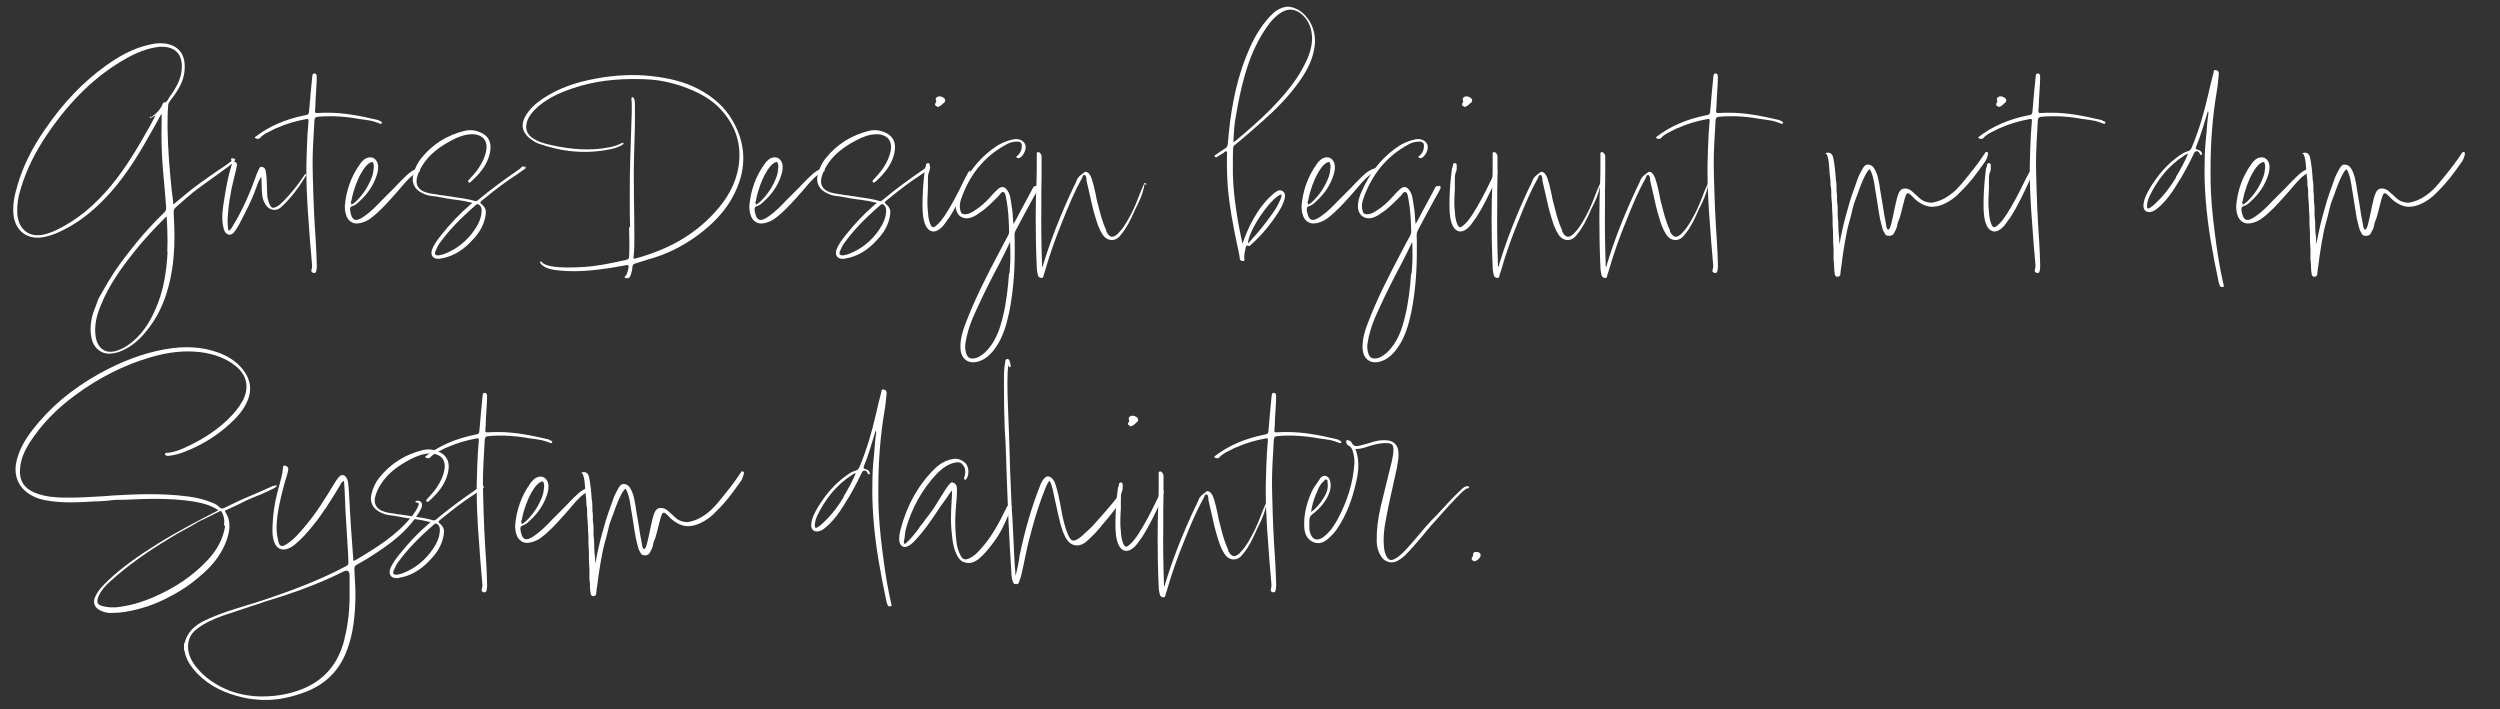 <?xml version="1.0" encoding="UTF-8"?>
<svg id="WEISS" xmlns="http://www.w3.org/2000/svg" viewBox="0 0 591.81 167.85">
  <rect x="0" y="0" width="591.81" height="167.85" fill="#333333" stroke="none"/>
  <defs>
    <style>
      .cls-1 {
        fill: #fff;
      }
    </style>
  </defs>
  <g id="Pfade">
    <path class="cls-1" d="M55.55,38.05c-.31.5-.76.82-1.2,1.13l-.13.13-3.28,2.39c-1.7,1.2-3.47,2.46-5.17,3.78-1.51,1.26-2.9,2.46-4.22,3.65-.31.31-.44.63-.44,1.07s.06.94.06,1.39c.06,1.39.13,2.9.13,4.47,0,3.15-.25,6.62-1.01,10.08-.94,4.35-2.46,7.94-4.66,10.96-2.39,3.34-4.73,5.23-7.56,6.24-.82.25-1.58.38-2.27.38-1.13,0-2.08-.44-2.9-1.26-1.01-1.01-1.26-2.33-1.39-3.34-.19-1.89.06-3.84.82-5.8l.38-.95c.25-.82.57-1.64,1.01-2.39l.76-1.32,1.13-1.95,1.26-2.02.76-1.13c.69-1.01,1.45-2.02,2.27-3.09l2.33-2.96c2.02-2.46,4.22-4.85,6.74-7.31.13-.13.25-.32.31-.5.06-.19.06-.32.06-.57l-.38-4.66c-.25-2.65-.5-5.36-.63-8.06-.13-3.09-.13-5.92-.06-8.69v-.19c0-.19,0-.38-.06-.57-.25.38-.44.76-.63,1.13l-1.51,2.71c-2.77,4.98-5.86,10.21-9.89,14.74-3.21,3.59-6.49,6.36-10.08,8.32l-1.32.69c-1.76.88-3.28,1.39-4.79,1.64-3.53.5-6.17-1.45-6.74-4.92-.38-2.65.19-5.1.88-7.37,1.26-4.41,3.4-8.76,6.49-13.23,4.35-6.36,9.07-11.28,14.43-15.12,2.65-1.89,6.24-4.16,10.58-5.04.57-.13,1.13-.19,1.64-.25,1.01-.06,1.95,0,2.83.25,2.14.63,3.4,2.21,3.59,4.41.19,2.08-.25,4.03-1.32,5.86-.57,1.01-1.26,2.02-2.14,3.15-.31.38-.44.76-.44,1.26-.13,1.7-.13,3.34-.13,5.04.06,5.04.5,9.96.94,14.43l.38,3.02v.19c0,.19,0,.38.13.5l.5-.44,1.13-.95c2.83-2.46,5.92-4.6,8.95-6.68l1.7-1.13,1.26-.94c.13-.06.19-.13.13-.25v-.13c-.06-.06-.13-.13-.13-.19s.06-.13.13-.13c.25-.13.5-.06.69.13,0-.06.06-.13.06-.19.25.25.06.5,0,.57ZM35.64,27.84c1.51-1.01,2.39-2.02,2.9-3.28,0,0,0-.06.06-.13.06-.06.13-.19.19-.19.57.06.76-.31,1.01-.69l.19-.38,1.01-1.45c1.2-1.89,1.89-3.53,2.02-5.36.13-1.7-.25-3.09-1.07-3.97-.82-.88-2.08-1.32-3.65-1.32h-.19c-.25,0-.5,0-.76.06-2.39.32-4.79,1.2-7.37,2.65-7.12,3.97-13.23,9.83-18.77,17.96-2.84,4.16-4.98,8.5-6.3,12.92-.69,2.14-.88,3.91-.82,5.54,0,.57.06,1.13.19,1.64.5,2.33,2.27,3.84,4.54,3.84,1.7,0,3.28-.63,4.6-1.26,4.73-2.27,8.95-5.73,12.92-10.52,3.59-4.35,6.49-9.32,9.14-14.05l.94-1.76.38-.76-.38.19c-.31.19-.57.38-.88.44h-.06v-.25l.19-.19v.32ZM39.61,59.59c.06-1.76.06-3.53,0-5.17-.06-1.13-.06-2.14-.19-3.21l-.63.63c-2.27,2.27-4.22,4.41-5.99,6.49l-1.01,1.26c-3.02,3.78-6.05,7.94-7.94,12.73-.82,1.95-1.64,4.6-1.2,7.43.25,1.45.88,2.52,1.83,3.09.95.57,2.14.57,3.53.06,1.2-.44,2.33-1.13,3.59-2.21,2.46-2.14,4.28-4.98,5.8-8.95,1.32-3.46,2.02-7.31,2.27-12.03,0-.06-.06-.06-.06-.13Z"/>
    <path class="cls-1" d="M72.55,41.26c0,.06,0,.19-.06.25-1.7,2.77-3.59,5.42-6.05,7.62-1.01.88-2.52.69-3.34-.38-.94-1.13-1.07-2.52-1.13-3.91-.06-1.01,0-2.02-.13-3.02-.63,1.01-1.01,2.08-1.39,3.15-.95,2.65-2.27,5.1-3.53,7.56-.44.88-.95,1.76-1.58,2.52-.57.69-1.45.69-2.02-.06-.38-.57-.44-1.2-.57-1.83-.31-1.95,0-3.91.31-5.86.44-2.83.94-5.67,1.83-8.44.06-.25-.13-.76.5-.63.57.13.76.44.69.94-.19.95-.38,1.89-.63,2.77-.88,3.4-1.45,6.87-1.58,10.4,0,.76.06,1.51.25,2.33.5-.31.76-.76,1.01-1.2,2.39-3.91,4.16-8.06,5.67-12.35.13-.31.25-.63.44-.94.13-.32.25-.76.69-.69.5.06.88.38.95.88.13.69.19,1.39.25,2.08l.13,3.78c.06.76.25,1.45.57,2.14.38.88.76,1.01,1.64.57.63-.31,1.13-.82,1.64-1.32,1.83-1.89,3.47-3.91,4.91-6.11.13-.19.25-.38.5-.25ZM72.55,41.13l-.19-.25c.13.13.19.19.19.25ZM72.55,41.13v.13h.13l-.13-.13Z"/>
    <path class="cls-1" d="M90.07,28.66c.19.13.44.25.32.5-.13.25-.38.13-.57.06-.63-.25-1.32-.5-1.95-.63-1.01-.19-1.95-.32-2.96-.44l-1.07-.19c-2.14-.32-4.28-.5-6.43-.44-.69,0-1.45.06-2.21.13-.5.06-.69.25-.76.76,0,.38-.06.69-.06,1.07-.19,3.15-.38,6.24-.38,9.39,0,1.07.06,2.08.06,3.15.13,5.04.32,10.08.69,15.06.13,1.95.19,3.91.25,5.86,0,.38-.06.82-.13,1.2-.06.44-.38.57-.76.44-.31-.13-.5-.31-.38-.69.25-.69.13-1.45.06-2.14l-.38-4.47-.57-7.81c-.19-2.96-.31-5.92-.31-8.95,0-1.13,0-2.27.06-3.4,0-.69.06-1.45.06-2.14.06-2.14.19-4.22.38-6.36.06-.44-.13-.5-.5-.44-2.46.44-4.79,1.13-7.06,2.14-.31.13-.63.25-.95.44l-1.51.76c-.5.31-1.01.63-1.39,1.07-.31.38-.82.38-1.26.06v-.19c3.4-2.65,7.31-4.22,11.47-5.1.94-.19,1.13-.19,1.26-.57.06-.19.06-.5.13-1.01.19-2.52.44-5.04.69-7.56.06-.32,0-.82.5-.82.57,0,.57.5.57.95,0,1.32-.13,2.58-.19,3.91-.06.94-.13,1.95-.13,2.9,0,.19-.06.38-.06.57-.06,1.01-.13,1.07.88,1.01.69-.06,1.45-.06,2.14-.06,3.91,0,7.69.76,11.47,1.64.38.06.69.19,1.01.44l-.06-.06Z"/>
    <path class="cls-1" d="M99.39,40.25c.06.06.06.13.06.19-.06.13-.25.19-.38.25-1.7.76-2.83,2.14-3.97,3.46l-1.13,1.32-1.01,1.13c-1.64,1.83-3.34,3.72-5.42,5.23-.63.44-1.39.76-2.14.95-.32.06-.63.13-.95.13-.5,0-.95-.13-1.32-.38-.63-.38-1.07-1.01-1.26-1.83-.19-.63-.25-1.26-.25-1.89.31-3.72,1.51-7.06,3.59-9.95.38-.57.82-1.01,1.32-1.32.57-.32,1.2-.38,1.76-.19.57.25.94.76,1.13,1.39.25,1.01,0,2.02-.25,2.77-.76,2.33-2.08,4.35-4.1,6.17-.44.44-1.01.95-1.7,1.13-.44.13-.5.38-.5.76v.19c.19,1.26.5,1.95,1.01,2.21.5.25,1.26,0,2.33-.76,1.57-1.07,2.9-2.46,4.16-3.78l2.83-2.83c1.07-1.13,2.21-2.33,3.4-3.4.57-.5,1.26-.95,2.08-1.26.31-.13.63-.06.76.19l-.06.13ZM83.2,48.13c-.06.19-.06.25,0,.31.06.06.13,0,.25-.13.31-.19.57-.38.82-.63,1.7-1.64,2.96-3.59,3.78-5.8.25-.69.38-1.45.44-2.27v-.19c0-.13,0-.31-.06-.5-.06-.31-.13-.5-.25-.57h-.06c-.13,0-.32.06-.57.19-.44.25-.82.63-1.26,1.2-1.13,1.58-1.95,3.4-2.65,5.8-.19.63-.31,1.26-.44,1.89l-.19.57.19.13Z"/>
    <path class="cls-1" d="M123.84,39.37c.19,0,.38.13.5.32,0-.13-.06-.25-.06-.38.13.13.19.25.19.38-.06.19-.25.31-.44.44l-.19.13c-.88.63-1.76,1.26-2.65,1.83l-1.13.76c-2.21,1.58-4.35,3.28-6.11,4.73-.19.19-.25.32-.25.38s.06.19.25.32c.57.44.88.94,1.01,1.45.13.5,0,1.07-.06,1.51-.32,1.7-1.07,3.28-2.39,4.85l-.63.69c-1.76,1.95-3.65,3.28-5.73,3.97l-.82.25-.69.13c-.25.06-.44.13-.63.13h-.38c-.5,0-.94-.19-1.2-.5-.32-.38-.38-.95-.19-1.58.5-1.39,1.45-2.58,2.21-3.53,2.08-2.65,4.41-5.1,6.99-7.31.13-.06.25-.19.38-.31-1.45-.38-2.52-.57-3.53-.69-1.7-.19-3.4-.5-5.04-.82l-1.51-.19c-.69-.13-1.39-.38-2.14-.82-1.57-.88-2.21-2.39-1.76-4.16.38-1.58,1.01-2.83,1.89-3.91,2.65-3.28,6.11-5.48,10.33-6.49,1.07-.25,2.21-.19,3.34.25,2.33.88,3.15,2.65,2.52,5.23-.69,2.9-2.65,4.98-4.47,6.62-.13.06-.25.19-.38.19-.06,0-.13-.06-.19-.13-.19-.25,0-.44.13-.57.76-.82,1.58-1.7,2.27-2.71,1.01-1.51,1.58-2.84,1.83-4.22.19-1.13,0-2.08-.57-2.77-.13-.19-.32-.31-.5-.44-.57-.38-1.32-.63-2.21-.63-1.83,0-3.46.69-4.91,1.45-3.02,1.58-5.1,3.28-6.55,5.36-.88,1.26-1.45,2.46-1.7,3.65-.06.32-.06.57-.06.82.06,1.01.57,1.76,1.64,2.27,1.01.44,2.08.57,3.15.69.19.06.38.13.57.13.19.06.38.06.57.06l.88.13,1.7.25.76.13c1.51.19,3.09.44,4.6.88.25.06.38,0,.57-.13,3.21-2.71,6.55-5.1,10.02-7.5l.19-.19c.19-.25.38-.38.63-.38ZM103.04,60.29l.06-.06c.06.13.19.19.32.19.13.06.31.06.57,0,.44-.06.95-.19,1.39-.38,2.83-1.13,5.17-3.02,6.99-5.67,1.07-1.58,1.58-2.96,1.64-4.35.06-.69-.13-1.2-.63-1.58-.13-.06-.25-.13-.31-.13-.13,0-.25.06-.38.19-3.78,3.28-6.43,6.05-8.57,9.01-.38.5-.69,1.13-1.01,1.89-.19.38-.19.69-.06.88Z"/>
    <path class="cls-1" d="M149.16,53.99c-.13-3.97-.06-7.94-.06-11.72.06-5.29.31-10.33.44-15.37,0-1.13.06-2.27-.06-3.4,0-.19-.06-.44.19-.5.19,0,.38.13.44.38.19.44.19.95.19,1.45.06,3.91-.06,7.81-.19,11.72-.19,6.49.06,12.98.06,19.47,0,1.58,0,3.15-.19,4.73-.06.31-.13.57.44.44,7.25-1.95,13.67-5.29,18.77-10.9,2.9-3.15,5.04-6.74,5.67-11.09.76-5.17-.82-9.64-4.35-13.42-2.14-2.27-4.79-3.72-7.69-4.85-1.7-.69-3.46-1.2-5.23-1.58-2.27-.5-4.6-.63-6.93-.63-5.1-.06-10.08.5-14.93,2.14-3.4,1.13-6.62,2.58-9.2,5.17-.88.94-1.64,1.95-1.89,3.28-.25,1.26.13,2.33,1.13,3.15,1.39,1.07,3.02,1.51,4.73,1.89,4.6,1.01,9.2,1.45,13.86.5.95-.19,1.89-.5,2.77-.95.13-.06.31-.19.44,0,.13.19-.13.32-.25.38-.82.5-1.7.82-2.65,1.01-5.92,1.26-11.66.69-17.26-1.32-.63-.25-1.26-.63-1.83-1.07-1.76-1.32-2.46-3.09-1.26-5.29,1.01-1.83,2.52-3.15,4.22-4.29,3.78-2.52,8.06-3.91,12.54-4.72,4.41-.82,8.82-1.07,13.29-.57,3.84.44,7.56,1.26,11.03,3.09,3.34,1.76,6.17,4.16,8.06,7.5,3.47,6.05,3.21,12.1-.06,18.08-1.45,2.65-3.4,4.91-5.67,6.93-2.65,2.33-5.54,4.22-8.69,5.73-1.76.82-3.59,1.51-5.48,2.02l-3.21,1.01c-.44.13-.57.32-.63.69-.06.76-.19,1.51-.5,2.21-.13.38-.38.63-.82.57-.19,0-.44,0-.5-.19-.13-.25.13-.32.25-.44.32-.25.76-2.02.63-2.33-.13-.25-.31-.13-.5-.13l-3.59.63c-4.47.69-8.95,1.13-13.42.5-.82-.13-1.64-.32-2.39-.76-.25-.13-.5-.31-.69-.5-.13-.19-.5-.44-.25-.69.25-.19.38.19.5.31.63.44,1.32.63,2.02.76,2.52.44,5.04.32,7.56.19,3.46-.19,6.87-.95,10.27-1.7.44-.13.63-.32.63-.76.13-2.39.06-4.79,0-7.18l.25.44Z"/>
    <path class="cls-1" d="M195.15,40.25c.06.06.06.13.06.19-.06.13-.25.19-.38.25-1.7.76-2.83,2.14-3.97,3.46l-1.13,1.32-1.01,1.13c-1.64,1.83-3.34,3.72-5.42,5.23-.63.44-1.39.76-2.14.95-.32.06-.63.13-.95.13-.5,0-.95-.13-1.32-.38-.63-.38-1.07-1.01-1.26-1.83-.19-.63-.25-1.26-.25-1.89.31-3.72,1.51-7.06,3.59-9.95.38-.57.82-1.01,1.32-1.32.57-.32,1.2-.38,1.76-.19.57.25.94.76,1.13,1.39.25,1.01,0,2.02-.25,2.77-.76,2.33-2.08,4.35-4.1,6.17-.44.44-1.01.95-1.7,1.13-.44.13-.5.38-.5.76v.19c.19,1.26.5,1.95,1.01,2.21.5.25,1.26,0,2.33-.76,1.57-1.07,2.9-2.46,4.16-3.78l2.83-2.83c1.07-1.13,2.21-2.33,3.4-3.4.57-.5,1.26-.95,2.08-1.26.31-.13.63-.06.76.19l-.06.13ZM178.96,48.13c-.06.19-.06.25,0,.31.06.06.13,0,.25-.13.31-.19.57-.38.82-.63,1.7-1.64,2.96-3.59,3.78-5.8.25-.69.38-1.45.44-2.27v-.19c0-.13,0-.31-.06-.5-.06-.31-.13-.5-.25-.57h-.06c-.13,0-.32.06-.57.19-.44.25-.82.63-1.26,1.2-1.13,1.58-1.95,3.4-2.65,5.8-.19.63-.31,1.26-.44,1.89l-.19.57.19.13Z"/>
    <path class="cls-1" d="M219.59,39.37c.19,0,.38.13.5.32,0-.13-.06-.25-.06-.38.13.13.19.25.19.38-.06.19-.25.31-.44.44l-.19.13c-.88.63-1.76,1.26-2.65,1.83l-1.13.76c-2.21,1.58-4.35,3.28-6.11,4.73-.19.19-.25.32-.25.38s.06.19.25.32c.57.44.88.94,1.01,1.45.13.5,0,1.07-.06,1.51-.32,1.7-1.07,3.28-2.39,4.85l-.63.69c-1.76,1.95-3.65,3.28-5.73,3.97l-.82.25-.69.13c-.25.06-.44.13-.63.13h-.38c-.5,0-.94-.19-1.2-.5-.32-.38-.38-.95-.19-1.58.5-1.39,1.45-2.58,2.21-3.53,2.08-2.65,4.41-5.1,6.99-7.31.13-.06.25-.19.38-.31-1.45-.38-2.52-.57-3.53-.69-1.7-.19-3.4-.5-5.04-.82l-1.51-.19c-.69-.13-1.39-.38-2.14-.82-1.57-.88-2.21-2.39-1.76-4.16.38-1.58,1.01-2.83,1.89-3.91,2.65-3.28,6.11-5.48,10.33-6.49,1.07-.25,2.21-.19,3.34.25,2.33.88,3.15,2.65,2.52,5.23-.69,2.9-2.65,4.98-4.47,6.62-.13.06-.25.19-.38.19-.06,0-.13-.06-.19-.13-.19-.25,0-.44.13-.57.76-.82,1.58-1.7,2.27-2.71,1.01-1.51,1.58-2.84,1.83-4.22.19-1.13,0-2.08-.57-2.77-.13-.19-.32-.31-.5-.44-.57-.38-1.32-.63-2.21-.63-1.83,0-3.46.69-4.91,1.45-3.02,1.58-5.1,3.28-6.55,5.36-.88,1.26-1.45,2.46-1.7,3.65-.06.32-.06.57-.06.82.06,1.01.57,1.76,1.64,2.27,1.01.44,2.08.57,3.15.69.19.06.38.13.57.13.19.06.38.06.57.06l.88.13,1.7.25.76.13c1.51.19,3.09.44,4.6.88.25.06.38,0,.57-.13,3.21-2.71,6.55-5.1,10.02-7.5l.19-.19c.19-.25.38-.38.63-.38ZM198.8,60.29l.06-.06c.06.13.19.19.32.19.13.06.31.06.57,0,.44-.06.94-.19,1.39-.38,2.83-1.13,5.17-3.02,6.99-5.67,1.07-1.58,1.58-2.96,1.64-4.35.06-.69-.13-1.2-.63-1.58-.13-.06-.25-.13-.31-.13-.13,0-.25.06-.38.19-3.78,3.28-6.43,6.05-8.57,9.01-.38.5-.69,1.13-1.01,1.89-.19.38-.19.69-.06.88Z"/>
    <path class="cls-1" d="M229.67,40.5c.19.19,0,.88,0,.88-.13.5-.25,1.01-.44,1.45-1.32,2.84-2.71,5.86-4.54,8.69l-.38.5c-.32.44-.63.94-1.01,1.39-.25.32-.57.57-.88.82-.32.25-.69.44-1.01.5-.19.06-.31.06-.5.06-.13,0-.25,0-.38-.06-.63-.19-1.13-.69-1.45-1.45-.57-1.26-.63-2.65-.69-3.97v-1.89c.06-2.65.25-5.04.57-7.37,0-.19.06-.32.13-.44.06-.19.13-.38.13-.63v-.06s0-.06.06-.13l.19-.13c.06,0,.19-.06.25-.06.13,0,.19.06.25.13s.13.19.13.31v.57c0,.38,0,.76-.19,1.13-.25.57-.25,1.2-.25,1.83v2.14c0,.38-.06.82-.06,1.2-.06.82-.06,1.57-.06,2.39,0,.63.06,1.2.13,1.83v.13c.06.95.19,1.95.57,2.83.19.44.38.63.57.69.19.06.44-.06.82-.38.88-.69,1.51-1.64,2.21-2.65,1.32-2.08,2.65-4.47,4.03-7.37l.63-1.26.38-.69.25-.5q.13-.32.5-.5c.13-.06.19-.06.25,0-.06,0-.13.06-.19.06ZM221.73,25.32l.19-.13c-.19,0-.38-.06-.5-.25-.19-.25,0-.5.13-.69.06-.13.13-.19.06-.38-.13-.25-.13-.5,0-.69.19-.25.5-.38.88-.38.06.06.19.06.32.06.31.13.69.25.88.63.06.13.06.25.06.38-.06.32-.31.5-.57.69l-.19.19c-.25.25-.5.38-.76.5-.13.06-.19.06-.32.06h-.19Z"/>
    <path class="cls-1" d="M245.3,44.1l.32-.13c.31.19.25.5.13.76-.32.69-.69,1.32-1.07,1.95-1.45,2.65-2.9,5.29-4.28,7.94-.38.76-.19,1.58-.19,2.39v2.65c0,4.79-.38,9.58-1.32,14.3-.63,2.9-1.45,5.8-3.15,8.25l-.76,1.01c-.57.63-1.13,1.2-1.83,1.64-.38.25-.76.44-1.13.57-2.58,1.01-4.6-.32-4.66-3.09-.06-2.02.5-3.91,1.2-5.73,2.21-5.86,5.1-11.47,8.06-17.07l.63-1.2,1.32-2.46c.19-.32.31-.63.31-1.01-.06-2.65-.19-5.29-.69-7.94-.13-.5-.13-1.26-.63-1.45-.5-.19-.82.57-1.2.95-1.13,1.13-2.33,2.33-3.59,3.34l-1.01.69c-.31.25-.63.44-.95.63-.31.19-.69.31-1.01.44-1.83.57-3.4-.5-3.53-2.39-.06-1.39.32-2.65.88-3.84,1.76-3.97,4.22-7.37,7.69-9.95,1.45-1.13,3.09-1.95,4.92-2.33.5-.13,1.01-.13,1.51,0,1.26.38,1.83,1.39,1.39,2.65-.25.69-.63,1.32-1.26,1.7-.25.13-.57.13-.76-.13-.19-.31.19-.31.31-.44.63-.63.95-1.39.95-2.27,0-.63-.31-1.01-1.01-1.01-.95,0-1.83.19-2.58.63-5.42,2.9-8.88,7.37-10.84,13.1-.25.82-.38,1.7-.13,2.58.19.76.5.94,1.32.88.69-.06,1.32-.38,1.89-.76,1.45-.88,2.71-2.02,3.84-3.28.57-.63,1.13-1.26,1.76-1.83.88-.82,1.64-.76,2.33.25.25.38.44.76.57,1.2.13.44.19.88.25,1.32.25,1.39.44,2.77.5,4.22,0,.32.06.63.13,1.2.63-1.07,1.2-2.21,1.76-3.28l1.2-2.21,1.51-2.83.19-.38c.19-.25.44-.38.69-.25ZM239.18,60.98c0-1.26,0-2.46-.06-3.72-.76,1.58-1.51,3.15-2.33,4.73-2.02,3.78-3.97,7.62-5.73,11.53l-.76,1.7c-.82,1.95-1.45,3.97-1.76,6.05-.13.88-.06,1.76.25,2.58.25.69.76,1.07,1.51,1.01.57,0,1.07-.19,1.51-.44.44-.25.88-.57,1.32-.95,2.46-2.33,3.53-5.36,4.28-8.51.82-3.34,1.2-6.74,1.45-10.21.06,0,.06-.06.13-.06.06-1.2.19-2.46.19-3.72Z"/>
    <path class="cls-1" d="M270.87,43.66v.44c-.38,1.83-1.13,3.46-1.76,4.72-.25.44-.44.88-.63,1.32-.82,1.83-1.7,3.72-3.02,5.29-.38.5-.88,1.13-1.7,1.32-1.07.25-2.08-.19-2.77-1.26-.82-1.26-1.26-2.65-1.64-3.91-.57-1.83-1.01-3.72-1.39-5.54l-.76-3.28v-.38c-.06-.44-.13-.88-.44-.95-.31-.06-.44.19-.57.63l-.19.38c-1.7,3.02-3.02,6.24-4.28,9.39l-.38.95c-1.45,3.53-2.77,7.25-3.84,10.96-.13.44-.25.88-.44,1.32v.19c-.06.25-.19.57-.5.57-.5-.06-.82-.32-.88-.76-.13-.57-.25-1.2-.25-1.83-.19-4.03-.25-7.88-.25-11.59,0-3.02.06-5.92.19-8.76.06-1.39.06-2.83.06-4.22v-2.27c0-.06-.06-.13,0-.19,0-.06.13-.13.25-.19.25-.06.44.13.57.25.32.31.32.69.32,1.07v2.14c0,1.95,0,3.91-.06,5.8v4.03c-.06,4.22,0,8.63.19,13.92.13-.13.19-.25.25-.38v-.19c1.83-5.99,4.16-11.91,7.06-18.08l.38-.76c.19-.38.38-.76.5-1.13.31-.82.95-1.26,1.58-1.7l.19-.19c.38-.25.69-.06.95.13.5.44.69,1.01.88,1.58.38,1.13.63,2.33.88,3.46.13.69.25,1.39.44,2.08l.13.44c.5,2.02,1.01,4.09,1.95,6.05v.32q0,.06.06.06c.38.69.76,1.07,1.2,1.13.38.06.82-.13,1.39-.63.63-.63,1.2-1.32,1.64-2.02.32-.5.63-.95.88-1.45.88-1.51,1.64-3.15,2.27-4.79l.76-1.95.57-1.32.06-.06c.06-.25.13-.5.32-.5.13,0,.25.13.44.38-.19,0-.38-.06-.57-.06Z"/>
    <path class="cls-1" d="M311.26,10.45c-.31,3.47-1.89,6.36-3.84,9.07-2.46,3.4-5.36,6.36-8.51,9.13-2.21,1.95-4.41,3.91-6.68,5.73-.25.19-.32.44-.32.76-.06,1.01-.06,1.95-.06,2.96v2.96c.06,2.96.38,5.92.82,8.88.38,2.58.88,5.17,1.45,7.75.44-1.13.82-2.27,1.32-3.34l.5-1.07c1.07-2.14,2.33-4.16,3.97-5.92.32-.38.63-.69,1.01-1.01.44-.44.88-.82,1.45-1.13.44-.25.88-.25,1.32.06.19.19.38.38.44.57.06.25.06.5.06.76-.13.88-.5,1.7-.88,2.46l-.63,1.07c-1.83,2.9-3.97,5.48-6.49,7.75-.19.19-.38.44-.69.31-.5-.19-.57.13-.63.5-.19.82-.38,1.64-.31,2.46,0,.25.19.63-.32.63-.19,0-.38-.06-.5-.13-.13-.06-.25-.19-.25-.44-.13-1.13-.38-2.21-.63-3.28-.95-4.54-1.83-9.07-2.21-13.67-.19-2.58-.25-5.17-.19-7.75,0-.25.13-.57-.13-.69s-.44.19-.63.32l-1.51.94c-.25.19-.5.19-.63,0-.19-.31.19-.38.32-.5.69-.5,1.39-1.01,2.14-1.45.44-.25.57-.57.63-1.07.57-7.06,1.7-14.05,4.35-20.73,1.2-3.02,2.65-5.92,4.73-8.44l.95-1.07c.94-1.01,2.02-1.83,3.4-2.14,1.01-.25,1.95,0,2.84.44h.06c2.83,1.45,4.6,4.91,4.28,8.32ZM309.05,14.86c1.01-2.08,1.7-4.22,1.51-6.55-.19-2.08-1.01-3.84-2.71-5.17-.5-.38-1.07-.63-1.57-.76-1.07-.25-2.08,0-3.15.69-.95.63-1.76,1.39-2.46,2.27-2.14,2.77-3.72,5.86-4.92,9.13-1.57,4.41-2.52,8.95-3.28,13.55-.13.63-.19,1.2-.25,1.83-.13,1.2-.19,2.46-.25,3.72.19-.06.25-.06.31-.06,2.96-2.46,5.86-4.98,8.57-7.69l1.58-1.7c2.58-2.77,4.91-5.73,6.55-9.14,0-.06.06-.06.06-.13ZM303,47.44c.19-.44.44-.88.31-1.39v-.06c-2.46.76-7.88,8.69-7.88,11.66.25-.19.38-.44.57-.63,1.76-1.89,3.4-3.91,4.92-6.05.82-1.13,1.58-2.27,2.08-3.53Z"/>
    <path class="cls-1" d="M325.87,40.25c.06.06.06.13.06.19-.06.13-.25.19-.38.25-1.7.76-2.83,2.14-3.97,3.46l-1.13,1.32-1.01,1.13c-1.64,1.83-3.34,3.72-5.42,5.23-.63.44-1.39.76-2.14.95-.32.06-.63.13-.95.13-.5,0-.95-.13-1.32-.38-.63-.38-1.07-1.01-1.26-1.83-.19-.63-.25-1.26-.25-1.89.31-3.72,1.51-7.06,3.59-9.95.38-.57.82-1.01,1.32-1.32.57-.32,1.2-.38,1.76-.19.57.25.94.76,1.13,1.39.25,1.01,0,2.02-.25,2.77-.76,2.33-2.08,4.35-4.1,6.17-.44.44-1.01.95-1.7,1.13-.44.13-.5.38-.5.76v.19c.19,1.26.5,1.95,1.01,2.21.5.25,1.26,0,2.33-.76,1.57-1.07,2.9-2.46,4.16-3.78l2.83-2.83c1.07-1.13,2.21-2.33,3.4-3.4.57-.5,1.26-.95,2.08-1.26.31-.13.63-.06.76.19l-.06.13ZM309.68,48.13c-.06.19-.06.25,0,.31.06.06.13,0,.25-.13.31-.19.57-.38.82-.63,1.7-1.64,2.96-3.59,3.78-5.8.25-.69.38-1.45.44-2.27v-.19c0-.13,0-.31-.06-.5-.06-.31-.13-.5-.25-.57h-.06c-.13,0-.32.06-.57.19-.44.25-.82.63-1.26,1.2-1.13,1.58-1.95,3.4-2.65,5.8-.19.63-.31,1.26-.44,1.89l-.19.57.19.13Z"/>
    <path class="cls-1" d="M340.49,44.1l.32-.13c.31.19.25.5.13.76-.32.69-.69,1.32-1.07,1.95-1.45,2.65-2.9,5.29-4.28,7.94-.38.76-.19,1.58-.19,2.39v2.65c0,4.79-.38,9.58-1.32,14.3-.63,2.9-1.45,5.8-3.15,8.25l-.76,1.01c-.57.63-1.13,1.2-1.83,1.64-.38.25-.76.44-1.13.57-2.58,1.01-4.6-.32-4.66-3.09-.06-2.02.5-3.91,1.2-5.73,2.21-5.86,5.1-11.47,8.06-17.07l.63-1.2,1.32-2.46c.19-.32.31-.63.31-1.01-.06-2.65-.19-5.29-.69-7.94-.13-.5-.13-1.26-.63-1.45-.5-.19-.82.57-1.2.95-1.13,1.13-2.33,2.33-3.59,3.34l-1.01.69c-.31.25-.63.44-.95.63-.31.19-.69.31-1.01.44-1.83.57-3.4-.5-3.53-2.39-.06-1.39.32-2.65.88-3.84,1.76-3.97,4.22-7.37,7.69-9.95,1.45-1.13,3.09-1.95,4.92-2.33.5-.13,1.01-.13,1.51,0,1.26.38,1.83,1.39,1.39,2.65-.25.69-.63,1.32-1.26,1.7-.25.13-.57.13-.76-.13-.19-.31.19-.31.31-.44.63-.63.95-1.39.95-2.27,0-.63-.31-1.01-1.01-1.01-.95,0-1.83.19-2.58.63-5.42,2.9-8.88,7.37-10.84,13.1-.25.82-.38,1.7-.13,2.58.19.76.5.94,1.32.88.69-.06,1.32-.38,1.89-.76,1.45-.88,2.71-2.02,3.84-3.28.57-.63,1.13-1.26,1.76-1.83.88-.82,1.64-.76,2.33.25.25.38.44.76.57,1.2.13.44.19.88.25,1.32.25,1.39.44,2.77.5,4.22,0,.32.06.63.13,1.2.63-1.07,1.2-2.21,1.76-3.28l1.2-2.21,1.51-2.83.19-.38c.19-.25.44-.38.69-.25ZM334.37,60.98c0-1.26,0-2.46-.06-3.72-.76,1.58-1.51,3.15-2.33,4.73-2.02,3.78-3.97,7.62-5.73,11.53l-.76,1.7c-.82,1.95-1.45,3.97-1.76,6.05-.13.88-.06,1.76.25,2.58.25.69.76,1.07,1.51,1.01.57,0,1.07-.19,1.51-.44.44-.25.88-.57,1.32-.95,2.46-2.33,3.53-5.36,4.28-8.51.82-3.34,1.2-6.74,1.45-10.21.06,0,.06-.06.13-.06.06-1.2.19-2.46.19-3.72Z"/>
    <path class="cls-1" d="M354.41,40.5c.19.19,0,.88,0,.88-.13.5-.25,1.01-.44,1.45-1.32,2.84-2.71,5.86-4.54,8.69l-.38.5c-.32.44-.63.94-1.01,1.39-.25.32-.57.57-.88.82-.32.25-.69.44-1.01.5-.19.06-.31.06-.5.06-.13,0-.25,0-.38-.06-.63-.19-1.13-.69-1.45-1.45-.57-1.26-.63-2.65-.69-3.97v-1.89c.06-2.65.25-5.04.57-7.37,0-.19.06-.32.13-.44.06-.19.13-.38.13-.63v-.06s0-.06.06-.13l.19-.13c.06,0,.19-.06.25-.06.13,0,.19.06.25.13s.13.19.13.31v.57c0,.38,0,.76-.19,1.13-.25.57-.25,1.2-.25,1.83v2.14c0,.38-.06.82-.06,1.2-.06.82-.06,1.57-.06,2.39,0,.63.06,1.2.13,1.83v.13c.06.95.19,1.95.57,2.83.19.44.38.63.57.69.19.06.44-.06.82-.38.88-.69,1.51-1.64,2.21-2.65,1.32-2.08,2.65-4.47,4.03-7.37l.63-1.26.38-.69.25-.5q.13-.32.5-.5c.13-.06.19-.06.25,0-.06,0-.13.06-.19.06ZM346.47,25.32l.19-.13c-.19,0-.38-.06-.5-.25-.19-.25,0-.5.13-.69.06-.13.13-.19.06-.38-.13-.25-.13-.5,0-.69.19-.25.5-.38.88-.38.06.06.19.06.32.06.31.13.69.25.88.63.06.13.06.25.06.38-.06.32-.31.5-.57.69l-.19.19c-.25.25-.5.38-.76.5-.13.06-.19.06-.32.06h-.19Z"/>
    <path class="cls-1" d="M378.79,43.66v.44c-.38,1.83-1.13,3.46-1.76,4.72-.25.44-.44.88-.63,1.32-.82,1.83-1.7,3.72-3.02,5.29-.38.5-.88,1.13-1.7,1.32-1.07.25-2.08-.19-2.77-1.26-.82-1.26-1.26-2.65-1.64-3.91-.57-1.83-1.01-3.72-1.39-5.54l-.76-3.28v-.38c-.06-.44-.13-.88-.44-.95-.31-.06-.44.19-.57.63l-.19.38c-1.7,3.02-3.02,6.24-4.28,9.39l-.38.95c-1.45,3.53-2.77,7.25-3.84,10.96-.13.44-.25.88-.44,1.32v.19c-.06.25-.19.57-.5.57-.5-.06-.82-.32-.88-.76-.13-.57-.25-1.2-.25-1.83-.19-4.03-.25-7.88-.25-11.59,0-3.02.06-5.92.19-8.76.06-1.39.06-2.83.06-4.22v-2.27c0-.06-.06-.13,0-.19,0-.06.13-.13.25-.19.25-.06.44.13.57.25.32.31.32.69.32,1.07v2.14c0,1.95,0,3.91-.06,5.8v4.03c-.06,4.22,0,8.63.19,13.92.13-.13.19-.25.25-.38v-.19c1.83-5.99,4.16-11.91,7.06-18.08l.38-.76c.19-.38.38-.76.5-1.13.31-.82.95-1.26,1.58-1.7l.19-.19c.38-.25.69-.06.95.13.5.44.69,1.01.88,1.58.38,1.13.63,2.33.88,3.46.13.69.25,1.39.44,2.08l.13.44c.5,2.02,1.01,4.09,1.95,6.05v.32q0,.06.06.06c.38.69.76,1.07,1.2,1.13.38.06.82-.13,1.39-.63.63-.63,1.2-1.32,1.64-2.02.32-.5.63-.95.88-1.45.88-1.51,1.64-3.15,2.27-4.79l.76-1.95.57-1.32.06-.06c.06-.25.13-.5.32-.5.13,0,.25.13.44.38-.19,0-.38-.06-.57-.06Z"/>
    <path class="cls-1" d="M404.3,43.66v.44c-.38,1.83-1.13,3.46-1.76,4.72-.25.44-.44.88-.63,1.32-.82,1.83-1.7,3.72-3.02,5.29-.38.5-.88,1.13-1.7,1.32-1.07.25-2.08-.19-2.77-1.26-.82-1.26-1.26-2.65-1.64-3.91-.57-1.83-1.01-3.72-1.39-5.54l-.76-3.28v-.38c-.06-.44-.13-.88-.44-.95-.31-.06-.44.19-.57.63l-.19.38c-1.7,3.02-3.02,6.24-4.28,9.39l-.38.95c-1.45,3.53-2.77,7.25-3.84,10.96-.13.44-.25.88-.44,1.32v.19c-.06.25-.19.57-.5.57-.5-.06-.82-.32-.88-.76-.13-.57-.25-1.2-.25-1.83-.19-4.03-.25-7.88-.25-11.59,0-3.02.06-5.92.19-8.76.06-1.39.06-2.83.06-4.22v-2.27c0-.06-.06-.13,0-.19,0-.06.13-.13.25-.19.25-.06.44.13.57.25.32.31.32.69.32,1.07v2.14c0,1.95,0,3.91-.06,5.8v4.03c-.06,4.22,0,8.63.19,13.92.13-.13.19-.25.25-.38v-.19c1.83-5.99,4.16-11.91,7.06-18.08l.38-.76c.19-.38.38-.76.5-1.13.31-.82.95-1.26,1.58-1.7l.19-.19c.38-.25.69-.06.95.13.5.44.69,1.01.88,1.58.38,1.13.63,2.33.88,3.46.13.69.25,1.39.44,2.08l.13.44c.5,2.02,1.01,4.09,1.95,6.05v.32q0,.06.06.06c.38.69.76,1.07,1.2,1.13.38.06.82-.13,1.39-.63.63-.63,1.2-1.32,1.64-2.02.32-.5.63-.95.88-1.45.88-1.51,1.64-3.15,2.27-4.79l.76-1.95.57-1.32.06-.06c.06-.25.13-.5.32-.5.13,0,.25.13.44.38-.19,0-.38-.06-.57-.06Z"/>
    <path class="cls-1" d="M421.75,28.66c.19.13.44.25.32.5-.13.25-.38.13-.57.06-.63-.25-1.32-.5-1.95-.63-1.01-.19-1.95-.32-2.96-.44l-1.07-.19c-2.14-.32-4.28-.5-6.43-.44-.69,0-1.45.06-2.21.13-.5.06-.69.25-.76.76,0,.38-.06.69-.06,1.07-.19,3.15-.38,6.24-.38,9.39,0,1.07.06,2.08.06,3.15.13,5.04.32,10.08.69,15.06.13,1.95.19,3.91.25,5.86,0,.38-.06.82-.13,1.2-.06.44-.38.57-.76.44-.32-.13-.5-.31-.38-.69.25-.69.13-1.45.06-2.14l-.38-4.47-.57-7.81c-.19-2.96-.31-5.92-.31-8.95,0-1.13,0-2.27.06-3.4,0-.69.06-1.45.06-2.14.06-2.14.19-4.22.38-6.36.06-.44-.13-.5-.5-.44-2.46.44-4.79,1.13-7.06,2.14-.32.13-.63.25-.95.44l-1.51.76c-.5.31-1.01.63-1.39,1.07-.31.38-.82.38-1.26.06v-.19c3.4-2.65,7.31-4.22,11.47-5.1.95-.19,1.13-.19,1.26-.57.06-.19.06-.5.13-1.01.19-2.52.44-5.04.69-7.56.06-.32,0-.82.5-.82.57,0,.57.5.57.95,0,1.32-.13,2.58-.19,3.91-.06.94-.13,1.95-.13,2.9,0,.19-.06.38-.06.57-.06,1.01-.13,1.07.88,1.01.69-.06,1.45-.06,2.14-.06,3.91,0,7.69.76,11.47,1.64.38.06.69.19,1.01.44l-.06-.06Z"/>
    <path class="cls-1" d="M470.52,36.09c.31,0-.13,1.39-.5,2.02-.95,1.39-1.95,2.71-2.96,4.03-.69.88-1.45,1.7-2.21,2.52l-.76.76c-1.13,1.26-2.46,2.21-3.97,2.9-.88.38-1.83.63-2.77.63-.69,0-1.39-.19-2.08-.5-.69-.31-1.32-.76-1.89-1.26l-.57-.57c-.38-.38-.76-.82-1.13-.88-.32,0-.5.38-.63.82l-.19.57-.5,1.95c-.19.88-.44,1.7-.69,2.58l-.38.94c-.19.57-.19,1.2-.5,1.76l-.5.94c-.25.44-.88.63-1.39.5-.19-.06-.31,0-.5-.19-.13-.13-.25-.32-.31-.5-.32-.5-.5-1.01-.63-1.58l-.44-1.83-.38-2.27-.38-2.46-.38-2.27c-.19-1.32-.38-2.65-.88-3.91l-.38-.76c-.44.31-.69.76-.94,1.2-.63,1.2-1.13,2.39-1.58,3.65-.19.63-.44,1.26-.69,1.89-.32.82-.63,1.7-.82,2.58l-.5,2.02c-.38,1.32-.76,2.71-1.01,4.1-.25,1.32-.5,2.65-.69,3.97-.19,1.07-.31,2.14-.44,3.21-.13.82-.25,1.64-.32,2.46-.19.38-.5.44-.88.38l-.25-.19c-.06-.06-.13-.19-.13-.25-.13-.63-.19-1.32-.19-1.89,0-.38,0-.76-.06-1.13-.13-.63-.06-1.32-.06-1.95s0-1.32-.06-1.95c-.06-.63-.06-1.26-.06-1.95,0-.63,0-1.32-.06-2.02-.06-.63-.06-1.26-.06-1.89s0-1.26-.06-1.89c-.06-.44-.06-.82-.06-1.26,0-.63-.06-1.32-.13-1.95-.06-.44-.06-.88-.06-1.32s0-.95-.06-1.39c-.13-.44-.13-.88-.13-1.39,0-.44-.06-.94-.13-1.45-.06-.44-.13-.95-.13-1.45,0-.25-.06-.5-.06-.76-.06-.82-.13-1.64-.38-2.39-.06-.25-.13-.5-.38-.63-.06,0-.13-.06-.06-.13.76-.32,1.45,0,1.7.76.13.5.25,1.01.31,1.51.13.95.25,1.89.32,2.83.06.63.06,1.26.19,1.89.06.63.06,1.2.06,1.83,0,.19,0,.44.06.63,0,.19.06.44.06.63,0,.63-.06,1.2.06,1.83.19,1.13,0,2.27.13,3.4.19,1.2.06,2.46.19,3.65.13.88.13,1.76.19,2.65.19-1.07.38-2.14.63-3.21.5-2.39,1.2-4.79,1.89-7.18.32-1.07.76-2.21,1.13-3.28l.69-1.95c.25-.69.63-1.39,1.01-2.08.25-.44.5-.95,1.07-1.2.76-.06,1.32.19,1.76.82.63,1.01.94,2.08,1.13,3.21.13.63.25,1.26.31,1.89l.13.76.25,1.45.38,2.27c.13,1.26.44,2.46.63,3.65.06.44.13,1.07.44,1.32.38.19.69-.88.82-1.39.5-1.95.82-3.97,1.32-5.92.25-1.01.63-2.08,1.39-2.33,1.01-.25,1.83.19,2.52.88.13.19.31.32.5.44.5.44.95.94,1.51,1.32.57.38,1.26.57,1.95.63.44.06.88-.06,1.32-.19,1.51-.38,2.9-1.2,4.1-2.21l.5-.44c1.13-1.07,2.14-2.33,3.15-3.59l.44-.57c1.26-1.51,2.39-3.09,3.47-4.72.06-.13.19-.25.31-.32l.32.13Z"/>
    <path class="cls-1" d="M480.84,40.5c.19.19,0,.88,0,.88-.13.5-.25,1.01-.44,1.45-1.32,2.84-2.71,5.86-4.54,8.69l-.38.5c-.32.44-.63.94-1.01,1.39-.25.32-.57.57-.88.82-.32.25-.69.44-1.01.5-.19.06-.31.06-.5.06-.13,0-.25,0-.38-.06-.63-.19-1.13-.69-1.45-1.45-.57-1.26-.63-2.65-.69-3.97v-1.89c.06-2.65.25-5.04.57-7.37,0-.19.06-.32.13-.44.06-.19.13-.38.13-.63v-.06s0-.06.06-.13l.19-.13c.06,0,.19-.06.25-.06.13,0,.19.06.25.13s.13.19.13.31v.57c0,.38,0,.76-.19,1.13-.25.57-.25,1.2-.25,1.83v2.14c0,.38-.06.82-.06,1.2-.06.82-.06,1.57-.06,2.39,0,.63.06,1.2.13,1.83v.13c.06.95.19,1.95.57,2.83.19.44.38.63.57.69.19.06.44-.06.82-.38.88-.69,1.51-1.64,2.21-2.65,1.32-2.08,2.65-4.47,4.03-7.37l.63-1.26.38-.69.25-.5q.13-.32.5-.5c.13-.06.19-.06.25,0-.06,0-.13.06-.19.06ZM472.91,25.32l.19-.13c-.19,0-.38-.06-.5-.25-.19-.25,0-.5.13-.69.06-.13.13-.19.06-.38-.13-.25-.13-.5,0-.69.19-.25.5-.38.88-.38.06.06.19.06.32.06.31.13.69.25.88.63.06.13.06.25.06.38-.06.32-.31.5-.57.69l-.19.19c-.25.25-.5.38-.76.5-.13.06-.19.06-.32.06h-.19Z"/>
    <path class="cls-1" d="M498.04,28.66c.19.13.44.25.32.5-.13.25-.38.13-.57.06-.63-.25-1.32-.5-1.95-.63-1.01-.19-1.95-.32-2.96-.44l-1.07-.19c-2.14-.32-4.28-.5-6.43-.44-.69,0-1.45.06-2.21.13-.5.06-.69.25-.76.76,0,.38-.06.69-.06,1.07-.19,3.15-.38,6.24-.38,9.39,0,1.07.06,2.08.06,3.15.13,5.04.32,10.08.69,15.06.13,1.95.19,3.91.25,5.86,0,.38-.06.82-.13,1.2-.06.44-.38.57-.76.44-.32-.13-.5-.31-.38-.69.25-.69.13-1.45.06-2.14l-.38-4.47-.57-7.81c-.19-2.96-.31-5.92-.31-8.95,0-1.13,0-2.27.06-3.4,0-.69.06-1.45.06-2.14.06-2.14.19-4.22.38-6.36.06-.44-.13-.5-.5-.44-2.46.44-4.79,1.13-7.06,2.14-.32.13-.63.25-.95.44l-1.51.76c-.5.31-1.01.63-1.39,1.07-.31.38-.82.38-1.26.06v-.19c3.4-2.65,7.31-4.22,11.47-5.1.95-.19,1.13-.19,1.26-.57.06-.19.06-.5.13-1.01.19-2.52.44-5.04.69-7.56.06-.32,0-.82.5-.82.57,0,.57.5.57.95,0,1.32-.13,2.58-.19,3.91-.06.94-.13,1.95-.13,2.9,0,.19-.06.38-.06.57-.06,1.01-.13,1.07.88,1.01.69-.06,1.45-.06,2.14-.06,3.91,0,7.69.76,11.47,1.64.38.06.69.19,1.01.44l-.06-.06Z"/>
    <path class="cls-1" d="M526.39,67.47c0,.13.06.19.06.25s-.06.19-.19.19c-.32.06-.63.06-.76-.25-.19-.44-.31-.88-.38-1.32-1.32-6.24-2.46-12.47-2.96-18.78l-.19-2.96c-.13-2.52-.13-4.98-.06-7.5.06-2.02.25-3.97.44-5.99.13-1.39.19-2.83.44-4.22,0-.19,0-.38-.13-.57-.88,2.83-1.64,5.67-2.77,8.38-.19.44-.13.63.38.76.44.06.76.32.94.69.06.19.19.38-.06.5-.19.06-.32,0-.38-.19l-.19-.38c-.38-.44-.95-.38-1.2.19-.69,1.51-1.45,2.96-2.27,4.41-.44.82-.88,1.58-1.39,2.33l-.69,1.13c-.5.82-1.07,1.64-1.64,2.39l-.94,1.13c-.63.69-1.26,1.32-2.02,1.89-.25.19-.57.38-.88.5-1.32.5-2.27-.19-2.14-1.58.13-1.45.82-2.71,1.51-3.91,1.83-3.02,4.03-5.67,6.93-7.69.63-.44,1.32-.88,2.08-1.07.63-.19.82-.63,1.01-1.13,1.64-3.97,2.83-8.06,3.78-12.22.38-1.76.82-3.47,1.26-5.17.06-.32,0-.82.57-.69.57.13.76.5.69,1.01-.13,1.39-.25,2.77-.5,4.16-1.01,6.05-1.45,12.1-1.45,18.21,0,2.02,0,4.1.13,6.11.19,3.84.69,7.69,1.2,11.53.44,3.28,1.01,6.55,1.76,9.83ZM510.33,48.07c1.89-1.76,3.47-3.84,4.79-6.05l-.06-.06c1.07-1.76,2.08-3.59,2.9-5.54-.44.06-.69.25-.95.44-3.72,2.39-6.3,5.73-8.19,9.64-.19.38-.25.69-.38,1.07s-.19.82-.19,1.2c0,.57.19.76.69.44.5-.31.95-.69,1.39-1.13Z"/>
    <path class="cls-1" d="M547.12,40.25c.06.06.06.13.06.19-.06.13-.25.19-.38.25-1.7.76-2.83,2.14-3.97,3.46l-1.13,1.32-1.01,1.13c-1.64,1.83-3.34,3.72-5.42,5.23-.63.44-1.39.76-2.14.95-.32.06-.63.13-.95.13-.5,0-.95-.13-1.32-.38-.63-.38-1.07-1.01-1.26-1.83-.19-.63-.25-1.26-.25-1.89.31-3.72,1.51-7.06,3.59-9.95.38-.57.82-1.01,1.32-1.32.57-.32,1.2-.38,1.76-.19.57.25.94.76,1.13,1.39.25,1.01,0,2.02-.25,2.77-.76,2.33-2.08,4.35-4.1,6.17-.44.44-1.01.95-1.7,1.13-.44.13-.5.38-.5.76v.19c.19,1.26.5,1.95,1.01,2.21.5.25,1.26,0,2.33-.76,1.57-1.07,2.9-2.46,4.16-3.78l2.83-2.83c1.07-1.13,2.21-2.33,3.4-3.4.57-.5,1.26-.95,2.08-1.26.31-.13.63-.06.76.19l-.06.13ZM530.93,48.13c-.06.19-.06.25,0,.31.06.06.13,0,.25-.13.31-.19.57-.38.82-.63,1.7-1.64,2.96-3.59,3.78-5.8.25-.69.38-1.45.44-2.27v-.19c0-.13,0-.31-.06-.5-.06-.31-.13-.5-.25-.57h-.06c-.13,0-.32.06-.57.19-.44.25-.82.63-1.26,1.2-1.13,1.58-1.95,3.4-2.65,5.8-.19.63-.31,1.26-.44,1.89l-.19.57.19.13Z"/>
    <path class="cls-1" d="M583.41,36.09c.31,0-.13,1.39-.5,2.02-.95,1.39-1.95,2.71-2.96,4.03-.69.88-1.45,1.7-2.21,2.52l-.76.76c-1.13,1.26-2.46,2.21-3.97,2.9-.88.38-1.83.63-2.77.63-.69,0-1.39-.19-2.08-.5-.69-.31-1.32-.76-1.89-1.26l-.57-.57c-.38-.38-.76-.82-1.13-.88-.32,0-.5.38-.63.82l-.19.57-.5,1.95c-.19.88-.44,1.7-.69,2.58l-.38.94c-.19.57-.19,1.2-.5,1.76l-.5.94c-.25.44-.88.63-1.39.5-.19-.06-.31,0-.5-.19-.13-.13-.25-.32-.31-.5-.32-.5-.5-1.01-.63-1.58l-.44-1.83-.38-2.27-.38-2.46-.38-2.27c-.19-1.32-.38-2.65-.88-3.91l-.38-.76c-.44.31-.69.76-.94,1.2-.63,1.2-1.13,2.39-1.58,3.65-.19.63-.44,1.26-.69,1.89-.32.82-.63,1.7-.82,2.58l-.5,2.02c-.38,1.32-.76,2.71-1.01,4.1-.25,1.32-.5,2.65-.69,3.97-.19,1.07-.31,2.14-.44,3.21-.13.82-.25,1.64-.32,2.46-.19.38-.5.44-.88.38l-.25-.19c-.06-.06-.13-.19-.13-.25-.13-.63-.19-1.32-.19-1.89,0-.38,0-.76-.06-1.13-.13-.63-.06-1.32-.06-1.95s0-1.32-.06-1.95c-.06-.63-.06-1.26-.06-1.95,0-.63,0-1.32-.06-2.02-.06-.63-.06-1.26-.06-1.89s0-1.26-.06-1.89c-.06-.44-.06-.82-.06-1.26,0-.63-.06-1.32-.13-1.95-.06-.44-.06-.88-.06-1.32s0-.95-.06-1.39c-.13-.44-.13-.88-.13-1.39,0-.44-.06-.94-.13-1.45-.06-.44-.13-.95-.13-1.45,0-.25-.06-.5-.06-.76-.06-.82-.13-1.64-.38-2.39-.06-.25-.13-.5-.38-.63-.06,0-.13-.06-.06-.13.76-.32,1.45,0,1.7.76.13.5.25,1.01.31,1.51.13.95.25,1.89.32,2.83.06.63.06,1.26.19,1.89.06.63.06,1.2.06,1.83,0,.19,0,.44.06.63,0,.19.06.44.06.63,0,.63-.06,1.2.06,1.83.19,1.13,0,2.27.13,3.4.19,1.2.06,2.46.19,3.65.13.88.13,1.76.19,2.65.19-1.07.38-2.14.63-3.21.5-2.39,1.2-4.79,1.89-7.18.32-1.07.76-2.21,1.13-3.28l.69-1.95c.25-.69.63-1.39,1.01-2.08.25-.44.5-.95,1.07-1.2.76-.06,1.32.19,1.76.82.63,1.01.94,2.08,1.13,3.21.13.63.25,1.26.31,1.89l.13.76.25,1.45.38,2.27c.13,1.26.44,2.46.63,3.65.06.44.13,1.07.44,1.32.38.19.69-.88.82-1.39.5-1.95.82-3.97,1.32-5.92.25-1.01.63-2.08,1.39-2.33,1.01-.25,1.83.19,2.52.88.13.19.31.32.5.44.5.44.95.94,1.51,1.32.57.38,1.26.57,1.95.63.44.06.88-.06,1.32-.19,1.51-.38,2.9-1.2,4.1-2.21l.5-.44c1.13-1.07,2.14-2.33,3.15-3.59l.44-.57c1.26-1.51,2.4-3.09,3.47-4.72.06-.13.19-.25.31-.32l.32.13Z"/>
    <path class="cls-1" d="M65.5,115.03v.06c-.31.38-.76.57-1.2.76l-.38.19c-1.83.88-2.33,1.07-2.83,1.26-.5.19-1.01.38-2.84,1.2l-2.27,1.13-2.46,1.13h-.06c-.13.06-.19.13-.19.19s0,.13.06.25c1.58,2.39.94,4.91.25,6.87-1.01,2.71-2.71,5.17-5.29,7.5-2.08,1.89-4.1,3.4-6.17,4.6-3.34,1.95-6.3,3.21-9.26,3.97-2.33.63-4.35.95-6.24.95h-.82c-.82-.06-1.58-.32-2.27-.69-1.2-.69-1.58-1.83-1.01-3.09.69-1.58,1.89-2.77,3.15-3.97,3.34-3.15,7.06-5.73,11.66-8.63,4.98-3.09,10.14-5.73,14.05-7.75.25-.13.25-.19.25-.19,0-.06-.13-.13-.25-.19-1.83-1.13-3.84-1.58-5.73-1.89-5.42-.82-10.84-.63-16.38-.38h-1.01c-.5,0-1.01,0-1.45.06-1.26.19-2.58.25-3.84.32-.5,0-1.01,0-1.51.06-3.21.19-6.3.32-9.45-.13-2.02-.25-3.46-.69-4.73-1.45-2.77-1.64-4.03-4.29-3.47-7.5.5-2.65,1.76-5.17,3.91-7.94,4.1-5.29,9.26-9.64,15.81-13.29,5.23-2.9,10.27-4.79,15.37-5.73,4.79-.88,8.95-.63,12.79.76,2.9,1.07,4.98,2.65,6.36,4.79,1.26,1.95,1.51,4.03.69,6.24-.94,2.52-2.71,4.35-4.35,5.86-3.15,2.9-6.87,5.17-11.09,6.74-1.2.44-2.33.69-3.4.82-.25,0-.44,0-.63-.13-.19-.06-.25-.19-.19-.38.06-.19.19-.19.25-.19h.06c2.14-.13,4.03-1.07,5.86-1.95,3.4-1.7,6.3-3.65,8.76-6.05,1.51-1.45,2.65-2.9,3.47-4.41,1.64-3.15.94-6.17-1.89-8.32-2.14-1.64-4.73-2.65-7.88-3.09-3.84-.5-7.75-.13-12.35,1.26-6.17,1.83-12.1,4.85-17.64,8.95-4.47,3.28-7.94,6.93-10.65,11.09-1.45,2.27-2.21,4.28-2.33,6.36-.19,2.65.88,4.41,3.28,5.48,2.33,1.01,4.79,1.2,6.87,1.26,3.15.06,6.36-.13,9.45-.32l2.46-.19c5.42-.32,11.72-.57,17.83.25,2.21.31,3.91.76,5.42,1.39l.19.06c.57.25,1.13.5,1.58.95.5.57.94.5,1.64.13,3.28-1.64,4.66-2.21,6.43-2.96,1.2-.5,2.52-1.07,4.73-2.08h.19c.19-.06.44-.25.69,0ZM53.03,124.3c.19-1.13,0-2.14-.5-3.02-.13-.19-.19-.32-.31-.32-.06,0-.13,0-.19.06l-3.78,1.89c-.44.19-.88.38-1.32.63-1.2.76-2.52,1.45-3.78,2.14-.88.5-1.83,1.01-2.71,1.58-5.8,3.46-10.33,6.74-14.24,10.27-1.07.95-2.27,2.14-2.9,3.72-.19.44-.38,1.07-.13,1.58.19.32.57.5,1.07.63l.19.06c.63.13,1.26.25,1.89.25h1.13c3.02-.31,5.99-1.13,9.14-2.52,5.04-2.21,9.07-4.98,12.41-8.5,2.46-2.58,3.84-5.29,4.28-8.19l-.25-.25ZM65.5,114.66v.38l.13.13-.13-.5Z"/>
    <path class="cls-1" d="M98.95,118.5c.32.06.57.19.76.38.19.25.25.57.19.88-.13.63-.44,1.13-.76,1.64-2.08,3.4-5.04,5.99-8.25,8.25-2.08,1.45-4.22,2.83-6.43,4.03-.44.25-.57.5-.57.94s.06.95.06,1.45c.06,1.45.19,2.83.19,4.28,0,.95,0,1.95-.06,2.9-.19,4.1-.76,8.13-2.46,11.91-1.89,4.22-5.1,7.06-9.45,8.7-2.9,1.07-5.8,1.76-8.76,1.83-2.46.06-4.91-.25-7.37-.95-4.03-1.13-7.62-3.09-10.33-6.43-1.01-1.26-1.76-2.65-2.02-4.22,0-.06-.06-.13-.13-.19v-1.51c.06-.06.13-.13.13-.19.69-2.58,2.39-4.16,4.73-5.29,3.4-1.64,6.99-2.71,10.52-3.78l3.02-.95c6.87-2.27,13.61-4.79,20.03-8.19.38-.19.5-.44.5-.88-.06-.5-.06-1.01-.06-1.51l-.63-10.4c-.13-2.21-.13-4.41-.32-6.62,0-.25,0-.5-.19-.76-.5.38-.69.88-.95,1.32-1.95,3.21-3.91,6.43-6.3,9.32-1.32,1.64-2.71,3.21-4.35,4.54-.44.32-.88.63-1.39.82-1.45.63-2.77.13-3.34-1.39-.5-1.26-.5-2.58-.44-3.91.06-2.77.5-5.48,1.2-8.19l.38-1.39c.38-1.39.76-2.65.88-4.09,0-.25,0-.76.5-.63.44.13.82.38.76.95-.13.94-.5,1.83-.76,2.77-.69,2.58-1.39,5.17-1.76,7.81-.13,1.07-.25,2.14-.25,3.15,0,1.07.13,2.08.38,3.09.13.69.31,1.07.63,1.2s.69.06,1.26-.32c1.76-1.07,3.09-2.65,4.41-4.22,2.71-3.15,4.85-6.68,6.99-10.21.32-.5.63-1.01,1.01-1.45.69-.82,1.45-.69,1.95.25.25.5.32,1.07.38,1.64.19,2.08.25,4.22.38,6.36l.19,3.15.57,7.94c0,.19,0,.31.06.38.06.06.13.06.38-.06,4.98-2.96,9.96-5.99,13.61-10.65.5-.69,1.01-1.39,1.32-2.21.19-.38.31-.76-.32-.82-.13,0-.38-.06-.32-.25.06-.25.25-.13.38-.13l.19-.13ZM81.56,151.13c.95-3.72,1.26-7.5,1.2-11.34v-3.59q-.06-1.64-1.51-.88c-4.54,2.27-9.2,4.1-13.99,5.67l-4.6,1.45c-1.07.38-2.14.76-3.21,1.07l-3.21,1.07-3.4,1.13c-2.27.82-4.47,1.76-6.43,3.34-1.32,1.07-1.83,2.33-1.89,3.84-.06,1.83.69,3.4,1.76,4.79,2.08,2.71,4.85,4.54,8,5.8,2.58.94,5.17,1.39,7.75,1.39,1.95,0,3.91-.19,5.86-.63,7.18-1.58,11.91-5.73,13.67-12.98v-.13Z"/>
    <path class="cls-1" d="M113.94,114.97c.19,0,.38.13.5.32,0-.13-.06-.25-.06-.38.13.13.19.25.19.38-.06.19-.25.32-.44.44l-.19.13c-.88.63-1.76,1.26-2.65,1.83l-1.13.76c-2.21,1.58-4.35,3.28-6.11,4.73-.19.19-.25.31-.25.38s.06.19.25.31c.57.44.88.95,1.01,1.45s0,1.07-.06,1.51c-.32,1.7-1.07,3.28-2.39,4.85l-.63.69c-1.76,1.95-3.65,3.28-5.73,3.97l-.82.25-.69.13c-.25.06-.44.13-.63.13h-.38c-.5,0-.94-.19-1.2-.5-.32-.38-.38-.94-.19-1.58.5-1.39,1.45-2.58,2.21-3.53,2.08-2.65,4.41-5.1,6.99-7.31.13-.06.25-.19.38-.32-1.45-.38-2.52-.57-3.53-.69-1.7-.19-3.4-.5-5.04-.82l-1.51-.19c-.69-.13-1.39-.38-2.14-.82-1.57-.88-2.21-2.39-1.76-4.16.38-1.57,1.01-2.83,1.89-3.91,2.65-3.28,6.11-5.48,10.33-6.49,1.07-.25,2.21-.19,3.34.25,2.33.88,3.15,2.65,2.52,5.23-.69,2.9-2.65,4.98-4.47,6.62-.13.06-.25.19-.38.19-.06,0-.13-.06-.19-.13-.19-.25,0-.44.13-.57.76-.82,1.58-1.7,2.27-2.71,1.01-1.51,1.58-2.83,1.83-4.22.19-1.13,0-2.08-.57-2.77-.13-.19-.32-.32-.5-.44-.57-.38-1.32-.63-2.21-.63-1.83,0-3.46.69-4.91,1.45-3.02,1.58-5.1,3.28-6.55,5.36-.88,1.26-1.45,2.46-1.7,3.65-.06.31-.06.57-.06.82.06,1.01.57,1.76,1.64,2.27,1.01.44,2.08.57,3.15.69.19.06.38.13.57.13.19.06.38.06.57.06l.88.13,1.7.25.76.13c1.51.19,3.09.44,4.6.88.25.06.38,0,.57-.13,3.21-2.71,6.55-5.1,10.02-7.5l.19-.19c.19-.25.38-.38.63-.38ZM93.15,135.89l.06-.06c.06.13.19.19.32.19.13.06.31.06.57,0,.44-.06.95-.19,1.39-.38,2.83-1.13,5.17-3.02,6.99-5.67,1.07-1.58,1.58-2.96,1.64-4.35.06-.69-.13-1.2-.63-1.58-.13-.06-.25-.13-.31-.13-.13,0-.25.06-.38.19-3.78,3.28-6.43,6.05-8.57,9.01-.38.5-.69,1.13-1.01,1.89-.19.38-.19.69-.06.88Z"/>
    <path class="cls-1" d="M130.39,104.26c.19.13.44.25.32.5s-.38.13-.57.06c-.63-.25-1.32-.5-1.95-.63-1.01-.19-1.95-.31-2.96-.44l-1.07-.19c-2.14-.31-4.28-.5-6.43-.44-.69,0-1.45.06-2.21.13-.5.06-.69.25-.76.76,0,.38-.06.69-.06,1.07-.19,3.15-.38,6.24-.38,9.39,0,1.07.06,2.08.06,3.15.13,5.04.32,10.08.69,15.06.13,1.95.19,3.91.25,5.86,0,.38-.06.82-.13,1.2-.06.44-.38.57-.76.44-.32-.13-.5-.32-.38-.69.25-.69.13-1.45.06-2.14l-.38-4.47-.57-7.81c-.19-2.96-.31-5.92-.31-8.95,0-1.13,0-2.27.06-3.4,0-.69.06-1.45.06-2.14.06-2.14.19-4.22.38-6.36.06-.44-.13-.5-.5-.44-2.46.44-4.79,1.13-7.06,2.14-.32.13-.63.25-.95.44l-1.51.76c-.5.32-1.01.63-1.39,1.07-.31.38-.82.38-1.26.06v-.19c3.4-2.65,7.31-4.22,11.47-5.1.95-.19,1.13-.19,1.26-.57.06-.19.06-.5.13-1.01.19-2.52.44-5.04.69-7.56.06-.31,0-.82.5-.82.57,0,.57.5.57.94,0,1.32-.13,2.58-.19,3.91-.06.95-.13,1.95-.13,2.9,0,.19-.06.38-.06.57-.06,1.01-.13,1.07.88,1.01.69-.06,1.45-.06,2.14-.06,3.91,0,7.69.76,11.47,1.64.38.06.69.19,1.01.44l-.06-.06Z"/>
    <path class="cls-1" d="M139.71,115.85c.06.06.06.13.06.19-.06.13-.25.19-.38.25-1.7.76-2.83,2.14-3.97,3.47l-1.13,1.32-1.01,1.13c-1.64,1.83-3.34,3.72-5.42,5.23-.63.44-1.39.76-2.14.94-.32.06-.63.13-.95.13-.5,0-.95-.13-1.32-.38-.63-.38-1.07-1.01-1.26-1.83-.19-.63-.25-1.26-.25-1.89.31-3.72,1.51-7.06,3.59-9.96.38-.57.82-1.01,1.32-1.32.57-.32,1.2-.38,1.76-.19.57.25.94.76,1.13,1.39.25,1.01,0,2.02-.25,2.77-.76,2.33-2.08,4.35-4.1,6.17-.44.44-1.01.94-1.7,1.13-.44.13-.5.38-.5.76v.19c.19,1.26.5,1.95,1.01,2.21.5.25,1.26,0,2.33-.76,1.57-1.07,2.9-2.46,4.16-3.78l2.83-2.83c1.07-1.13,2.21-2.33,3.4-3.4.57-.5,1.26-.94,2.08-1.26.31-.13.63-.06.76.19l-.06.13ZM123.52,123.73c-.06.19-.06.25,0,.32s.13,0,.25-.13c.31-.19.57-.38.82-.63,1.7-1.64,2.96-3.59,3.78-5.8.25-.69.38-1.45.44-2.27v-.19c0-.13,0-.32-.06-.5-.06-.32-.13-.5-.25-.57h-.06c-.13,0-.32.06-.57.19-.44.25-.82.63-1.26,1.2-1.13,1.57-1.95,3.4-2.65,5.8-.19.63-.31,1.26-.44,1.89l-.19.57.19.13Z"/>
    <path class="cls-1" d="M176,111.7c.31,0-.13,1.39-.5,2.02-.95,1.39-1.95,2.71-2.96,4.03-.69.88-1.45,1.7-2.21,2.52l-.76.76c-1.13,1.26-2.46,2.21-3.97,2.9-.88.38-1.83.63-2.77.63-.69,0-1.39-.19-2.08-.5-.69-.32-1.32-.76-1.89-1.26l-.57-.57c-.38-.38-.76-.82-1.13-.88-.32,0-.5.38-.63.82l-.19.57-.5,1.95c-.19.88-.44,1.7-.69,2.58l-.38.95c-.19.57-.19,1.2-.5,1.76l-.5.95c-.25.44-.88.63-1.39.5-.19-.06-.31,0-.5-.19-.13-.13-.25-.32-.31-.5-.32-.5-.5-1.01-.63-1.58l-.44-1.83-.38-2.27-.38-2.46-.38-2.27c-.19-1.32-.38-2.65-.88-3.91l-.38-.76c-.44.32-.69.76-.94,1.2-.63,1.2-1.13,2.39-1.58,3.65-.19.63-.44,1.26-.69,1.89-.32.82-.63,1.7-.82,2.58l-.5,2.02c-.38,1.32-.76,2.71-1.01,4.09-.25,1.32-.5,2.65-.69,3.97-.19,1.07-.31,2.14-.44,3.21-.13.82-.25,1.64-.32,2.46-.19.38-.5.44-.88.38l-.25-.19c-.06-.06-.13-.19-.13-.25-.13-.63-.19-1.32-.19-1.89,0-.38,0-.76-.06-1.13-.13-.63-.06-1.32-.06-1.95s0-1.32-.06-1.95c-.06-.63-.06-1.26-.06-1.95,0-.63,0-1.32-.06-2.02-.06-.63-.06-1.26-.06-1.89s0-1.26-.06-1.89c-.06-.44-.06-.82-.06-1.26,0-.63-.06-1.32-.13-1.95-.06-.44-.06-.88-.06-1.32s0-.95-.06-1.39c-.13-.44-.13-.88-.13-1.39,0-.44-.06-.95-.13-1.45-.06-.44-.13-.95-.13-1.45,0-.25-.06-.5-.06-.76-.06-.82-.13-1.64-.38-2.39-.06-.25-.13-.5-.38-.63-.06,0-.13-.06-.06-.13.76-.31,1.45,0,1.7.76.13.5.25,1.01.31,1.51.13.95.25,1.89.32,2.83.06.63.06,1.26.19,1.89.06.63.06,1.2.06,1.83,0,.19,0,.44.06.63,0,.19.06.44.06.63,0,.63-.06,1.2.06,1.83.19,1.13,0,2.27.13,3.4.19,1.2.06,2.46.19,3.65.13.88.13,1.76.19,2.65.19-1.07.38-2.14.63-3.21.5-2.39,1.2-4.79,1.89-7.18.32-1.07.76-2.21,1.13-3.28l.69-1.95c.25-.69.63-1.39,1.01-2.08.25-.44.5-.95,1.07-1.2.76-.06,1.32.19,1.76.82.63,1.01.94,2.08,1.13,3.21.13.63.25,1.26.31,1.89l.13.76.25,1.45.38,2.27c.13,1.26.44,2.46.63,3.65.06.44.13,1.07.44,1.32.38.19.69-.88.82-1.39.5-1.95.82-3.97,1.32-5.92.25-1.01.63-2.08,1.39-2.33,1.01-.25,1.83.19,2.52.88.13.19.31.31.5.44.5.44.95.95,1.51,1.32.57.38,1.26.57,1.95.63.44.06.88-.06,1.32-.19,1.51-.38,2.9-1.2,4.1-2.21l.5-.44c1.13-1.07,2.14-2.33,3.15-3.59l.44-.57c1.26-1.51,2.39-3.09,3.47-4.73.06-.13.19-.25.31-.31l.32.13Z"/>
    <path class="cls-1" d="M211.02,143.07c0,.13.06.19.06.25s-.06.19-.19.19c-.32.06-.63.06-.76-.25-.19-.44-.31-.88-.38-1.32-1.32-6.24-2.46-12.47-2.96-18.77l-.19-2.96c-.13-2.52-.13-4.98-.06-7.5.06-2.02.25-3.97.44-5.99.13-1.39.19-2.83.44-4.22,0-.19,0-.38-.13-.57-.88,2.83-1.64,5.67-2.77,8.38-.19.44-.13.63.38.76.44.06.76.31.94.69.06.19.19.38-.06.5-.19.06-.32,0-.38-.19l-.19-.38c-.38-.44-.95-.38-1.2.19-.69,1.51-1.45,2.96-2.27,4.41-.44.82-.88,1.58-1.39,2.33l-.69,1.13c-.5.82-1.07,1.64-1.64,2.39l-.94,1.13c-.63.69-1.26,1.32-2.02,1.89-.25.19-.57.38-.88.5-1.32.5-2.27-.19-2.14-1.58.13-1.45.82-2.71,1.51-3.91,1.83-3.02,4.03-5.67,6.93-7.69.63-.44,1.32-.88,2.08-1.07.63-.19.82-.63,1.01-1.13,1.64-3.97,2.83-8.06,3.78-12.22.38-1.76.82-3.46,1.26-5.17.06-.32,0-.82.57-.69.57.13.76.5.69,1.01-.13,1.39-.25,2.77-.5,4.16-1.01,6.05-1.45,12.1-1.45,18.21,0,2.02,0,4.09.13,6.11.19,3.84.69,7.69,1.2,11.53.44,3.28,1.01,6.55,1.76,9.83ZM194.96,123.67c1.89-1.76,3.47-3.84,4.79-6.05l-.06-.06c1.07-1.76,2.08-3.59,2.9-5.54-.44.06-.69.25-.95.44-3.72,2.39-6.3,5.73-8.19,9.64-.19.38-.25.69-.38,1.07-.13.38-.19.82-.19,1.2,0,.57.19.76.69.44.5-.32.95-.69,1.39-1.13Z"/>
    <path class="cls-1" d="M239.12,119.7c.19.06.31.19.38.32v-.13c.06.19-.06.44-.19.63l-.19.19-.38,1.13c-.95,2.21-1.95,4.47-3.47,6.43l-.57.76c-.88,1.13-1.83,2.33-3.02,3.28-.57.44-1.26.88-2.08.95h-.38c-1.01,0-1.83-.44-2.39-1.32-.88-1.39-1.2-2.96-1.39-4.41-.19-1.51-.32-3.02-.32-4.54,0-2.08.13-4.16.25-6.05v-.19c0-.19,0-.38-.06-.63l-.57.76c-.38.63-.76,1.2-1.2,1.76l-.57.76-1.07,1.57-.5.76c-1.32,1.95-2.71,3.97-4.35,5.73l-.63.69c-.44.44-.95.95-1.64,1.2-.44.19-.82.19-1.13,0-.31-.19-.57-.5-.69-.95-.25-1.07,0-2.14.25-3.15,1.51-5.73,4.22-10.52,8.06-14.3,1.45-1.39,2.96-2.14,4.6-2.33,1.07-.13,2.39.5,2.96,1.39.57.94.57,2.52-.06,3.34-.06.13-.19.32-.38.19-.25-.13-.19-.38-.13-.5.19-.63.38-1.39.13-2.21-.32-.82-.82-1.32-1.51-1.39-.25,0-.5,0-.76.06-1.57.31-2.96,1.2-4.47,2.77-3.4,3.65-5.8,8-7.18,12.85-.19.69-.25,1.45-.32,2.14l-.19.95c0,.19,0,.44.13.5.13.06.25,0,.38-.13,1.13-1.01,2.08-2.21,2.96-3.4l.38-.57c.32-.38.63-.76.88-1.13.31-.44.63-.88,1.01-1.32,1.13-1.45,2.14-3.09,3.09-4.66l1.32-2.08.19-.19c.06-.13.13-.25.25-.38l.19-.19c.19-.25.38-.57.82-.44.57.19.88.57.95,1.13.06.94,0,1.89-.06,2.77-.19,1.95-.32,3.78-.32,5.48s.13,3.4.32,4.91c.13.95.38,1.76.69,2.46l.31.63c.19.31.32.5.5.63.38.25.76.25,1.39,0,1.32-.57,2.27-1.64,3.15-2.65l.06-.06c2.39-2.77,4.1-5.99,5.54-9.01l.13-.19c.06-.25.19-.57.44-.63.13-.06.25-.06.44,0Z"/>
    <path class="cls-1" d="M264.76,117.68l.5.44c.19.69-2.14,3.59-4.16,5.92l-.06.06c-.88,1.13-1.83,2.21-2.9,3.21l-.82.76-.63.5c-.82.5-1.58.63-2.27.5s-1.39-.57-1.89-1.39c-.19-.25-.38-.57-.5-.88-.44-.88-.76-1.89-1.01-2.83,0-.06-.06-.19-.06-.25-.38-1.45-.69-2.96-1.01-4.41l-.25-1.13-.5-2.33-.38-1.32-.19-.38c-.06-.25-.13-.32-.13-.32,0,0-.06,0-.25.19-.31.44-.57.94-.82,1.64-1.26,3.15-2.27,6.3-3.15,9.58l-.32,1.26c-.57,1.95-1.01,3.97-1.39,5.92-.25,1.32-.57,2.71-.88,4.03l-.44,1.26c-.06.25-.19.57-.57.57-.19,0-.38,0-.5-.06-.19-.06-.31-.19-.38-.44-.25-.63-.31-1.26-.38-1.89v-.32c-.25-3.97-.5-8.13-.69-12.22-.25-6.17-.5-12.41-.69-18.59l-.19-3.02c-.13-3.34-.19-6.74-.19-10.14v-2.52c0-1.39.13-2.46.31-3.47v-.13c.06-.19.13-.57.57-.5.38.06.44.38.5.63l.19.76v.5c-.13,0-.19.06-.32.06l-.25-.5v.38c-.06.19-.06.38-.06.57s-.06.38-.06.57c0,.88-.06,1.7-.06,2.58,0,3.47.19,7.06.31,10.46,0,.5.06.95.06,1.45l.19,6.05c0,.82.06,1.7.06,2.52l.38,9.01c0,.31.06.63.06.94l.13,1.89c0,.44.06.82.06,1.26l.13,2.52c.13,2.96.25,5.99.5,8.95v.06c0,.19,0,.38.06.63.31-1.2.57-2.33.76-3.47l.19-1.32c1.26-6.05,2.83-11.4,4.79-16.38.19-.57.5-1.2.95-1.76.32-.38.63-.57.95-.57s.69.19,1.07.57c.44.44.63,1.01.82,1.64.44,1.39.76,2.84,1.01,4.22l.38,2.08v.06c.38,1.76.76,3.59,1.51,5.29.13.31.32.63.5.88.32.44.69.57,1.2.38.63-.25,1.13-.63,1.58-1.01l.38-.38,1.45-1.32c.25-.25.5-.44.69-.69,1.13-1.2,5.23-5.86,5.86-6.87l.06-.06h.06c.06,0,.13.06.13.13Z"/>
    <path class="cls-1" d="M275.34,116.11c.19.19,0,.88,0,.88-.13.5-.25,1.01-.44,1.45-1.32,2.83-2.71,5.86-4.54,8.69l-.38.5c-.31.44-.63.95-1.01,1.39-.25.32-.57.57-.88.82-.32.25-.69.44-1.01.5-.19.06-.31.06-.5.06-.13,0-.25,0-.38-.06-.63-.19-1.13-.69-1.45-1.45-.57-1.26-.63-2.65-.69-3.97v-1.89c.06-2.65.25-5.04.57-7.37,0-.19.06-.31.13-.44.06-.19.13-.38.13-.63v-.06s0-.06.06-.13l.19-.13c.06,0,.19-.06.25-.06.13,0,.19.06.25.13s.13.19.13.32v.57c0,.38,0,.76-.19,1.13-.25.57-.25,1.2-.25,1.83v2.14c0,.38-.06.82-.06,1.2-.06.82-.06,1.58-.06,2.39,0,.63.06,1.2.13,1.83v.13c.06.94.19,1.95.57,2.83.19.44.38.63.57.69.19.06.44-.06.82-.38.88-.69,1.51-1.64,2.21-2.65,1.32-2.08,2.65-4.47,4.03-7.37l.63-1.26.38-.69.25-.5q.13-.31.5-.5c.13-.06.19-.06.25,0-.06,0-.13.06-.19.06ZM267.41,100.92l.19-.13c-.19,0-.38-.06-.5-.25-.19-.25,0-.5.13-.69.06-.13.13-.19.06-.38-.13-.25-.13-.5,0-.69.19-.25.5-.38.88-.38.06.06.19.06.32.06.31.13.69.25.88.63.06.13.06.25.06.38-.06.31-.31.5-.57.69l-.19.19c-.25.25-.5.38-.76.5-.13.06-.19.06-.32.06h-.19Z"/>
    <path class="cls-1" d="M299.73,119.26v.44c-.38,1.83-1.13,3.47-1.76,4.73-.25.44-.44.88-.63,1.32-.82,1.83-1.7,3.72-3.02,5.29-.38.5-.88,1.13-1.7,1.32-1.07.25-2.08-.19-2.77-1.26-.82-1.26-1.26-2.65-1.64-3.91-.57-1.83-1.01-3.72-1.39-5.54l-.76-3.28v-.38c-.06-.44-.13-.88-.44-.95-.31-.06-.44.19-.57.63l-.19.38c-1.7,3.02-3.02,6.24-4.28,9.39l-.38.94c-1.45,3.53-2.77,7.25-3.84,10.96-.13.44-.25.88-.44,1.32v.19c-.06.25-.19.57-.5.57-.5-.06-.82-.32-.88-.76-.13-.57-.25-1.2-.25-1.83-.19-4.03-.25-7.88-.25-11.59,0-3.02.06-5.92.19-8.76.06-1.39.06-2.83.06-4.22v-2.27c0-.06-.06-.13,0-.19,0-.06.13-.13.25-.19.25-.06.44.13.57.25.32.32.32.69.32,1.07v2.14c0,1.95,0,3.91-.06,5.8v4.03c-.06,4.22,0,8.63.19,13.92.13-.13.19-.25.25-.38v-.19c1.83-5.99,4.16-11.91,7.06-18.08l.38-.76c.19-.38.38-.76.5-1.13.31-.82.95-1.26,1.58-1.7l.19-.19c.38-.25.69-.06.95.13.5.44.69,1.01.88,1.58.38,1.13.63,2.33.88,3.47.13.69.25,1.39.44,2.08l.13.44c.5,2.02,1.01,4.1,1.95,6.05v.31q0,.06.06.06c.38.69.76,1.07,1.2,1.13.38.06.82-.13,1.39-.63.63-.63,1.2-1.32,1.64-2.02.32-.5.63-.94.88-1.45.88-1.51,1.64-3.15,2.27-4.79l.76-1.95.57-1.32.06-.06c.06-.25.13-.5.32-.5.13,0,.25.13.44.38-.19,0-.38-.06-.57-.06Z"/>
    <path class="cls-1" d="M317.18,104.26c.19.13.44.25.32.5s-.38.13-.57.06c-.63-.25-1.32-.5-1.95-.63-1.01-.19-1.95-.31-2.96-.44l-1.07-.19c-2.14-.31-4.28-.5-6.43-.44-.69,0-1.45.06-2.21.13-.5.06-.69.25-.76.76,0,.38-.06.69-.06,1.07-.19,3.15-.38,6.24-.38,9.39,0,1.07.06,2.08.06,3.15.13,5.04.32,10.08.69,15.06.13,1.95.19,3.91.25,5.86,0,.38-.06.82-.13,1.2-.06.44-.38.57-.76.44-.32-.13-.5-.32-.38-.69.25-.69.13-1.45.06-2.14l-.38-4.47-.57-7.81c-.19-2.96-.31-5.92-.31-8.95,0-1.13,0-2.27.06-3.4,0-.69.06-1.45.06-2.14.06-2.14.19-4.22.38-6.36.06-.44-.13-.5-.5-.44-2.46.44-4.79,1.13-7.06,2.14-.32.13-.63.25-.95.44l-1.51.76c-.5.32-1.01.63-1.39,1.07-.31.38-.82.38-1.26.06v-.19c3.4-2.65,7.31-4.22,11.47-5.1.95-.19,1.13-.19,1.26-.57.06-.19.06-.5.13-1.01.19-2.52.44-5.04.69-7.56.06-.31,0-.82.5-.82.57,0,.57.5.57.94,0,1.32-.13,2.58-.19,3.91-.06.95-.13,1.95-.13,2.9,0,.19-.06.38-.06.57-.06,1.01-.13,1.07.88,1.01.69-.06,1.45-.06,2.14-.06,3.91,0,7.69.76,11.47,1.64.38.06.69.19,1.01.44l-.06-.06Z"/>
    <path class="cls-1" d="M347.73,115.22c.06.13.06.19,0,.25-.06.13-.19.13-.32.13h-.13l-.57.38-.69.57c-2.52,2.52-4.85,5.17-7.25,7.88-.76.88-1.51,1.76-2.21,2.65-1.26,1.45-2.52,2.96-3.91,4.35-.44.44-.95.82-1.58,1.2-.5.31-1.07.5-1.64.5-.95,0-1.89-.5-2.46-1.39-.69-1.01-1.01-2.14-1.07-3.47-.06-2.65.25-5.36.94-8.32l1.32-5.42,1.32-5.36c.25-1.07.38-1.95.38-2.77,0-1.07-.38-1.45-1.45-1.51-1.39-.06-2.71.25-4.03.63l-.57.19c-.95.31-1.89.63-2.96.57,1.26,3.21.63,6.24-.25,9.58-.94,3.59-2.27,6.62-4.03,9.26-.5.76-1.13,1.45-1.95,2.21-1.26,1.2-2.46,1.51-3.72,1.01-1.26-.57-2.02-1.7-2.14-3.34-.19-2.71.38-5.54,1.76-8.63.38-.82.88-1.51,1.39-2.21l.63-.95c.32-.44.76-.63,1.2-.57.5.13.88.44,1.07,1.01.38,1.26.19,2.46-.5,3.84-.82,1.64-2.02,3.02-3.53,4.16-.5.38-.82.76-.82,1.51v.76c0,.69-.06,1.39.13,2.08.25.88.69,1.45,1.26,1.64.57.19,1.26,0,2.02-.57,1.2-.94,2.21-2.21,3.15-3.91,2.46-4.54,3.78-8.88,4.09-13.36.06-.88-.06-1.83-.31-2.77-.19-.63-.38-1.2-1.01-1.51-.38-.19-.63-.57-.63-1.01,0-.19.13-.32.32-.32.5,0,.82.32,1.01.63.5,1.01,1.26.82,2.08.63l.13-.06,1.51-.38c.94-.32,1.95-.63,2.96-.76.69-.06,1.26-.06,1.83,0,1.26.13,2.21.95,2.46,2.21.25,1.39,0,2.71-.25,4.03v.13l-1.2,5.42c-.44,1.95-.88,3.97-1.26,5.99-.5,2.52-.95,5.23-.57,8,.13.76.32,1.32.63,1.83.5.76.95.88,1.76.5.94-.44,1.7-1.2,2.46-1.95,1.26-1.32,2.46-2.71,3.59-4.1.88-1.07,1.83-2.14,2.77-3.15l1.13-1.13c1.89-2.08,3.84-4.22,5.92-6.17.38-.38.76-.63,1.2-.76.25-.06.57,0,.69.25l-.13-.13ZM313.14,118.18c.69-1.07,1.39-2.33,1.13-3.91v-.19c0-.25,0-.5-.25-.57h-.19c-.13,0-.25.13-.38.31l-.19.19c-.82.69-1.2,1.7-1.58,2.65l-.19.38c-.57,1.45-.95,2.77-1.13,4.16,1.26-.88,2.08-1.95,2.77-3.02Z"/>
    <path class="cls-1" d="M348.55,131.86c.19-.19.13-.5.19-.76.06-.25.13-.44.63-.44h.25c.38.06.82.13.88.76.06.57-.88,1.45-1.58,1.45-.06-.06-.25-.13-.38-.25-.25-.25-.19-.57,0-.76Z"/>
  </g>
</svg>